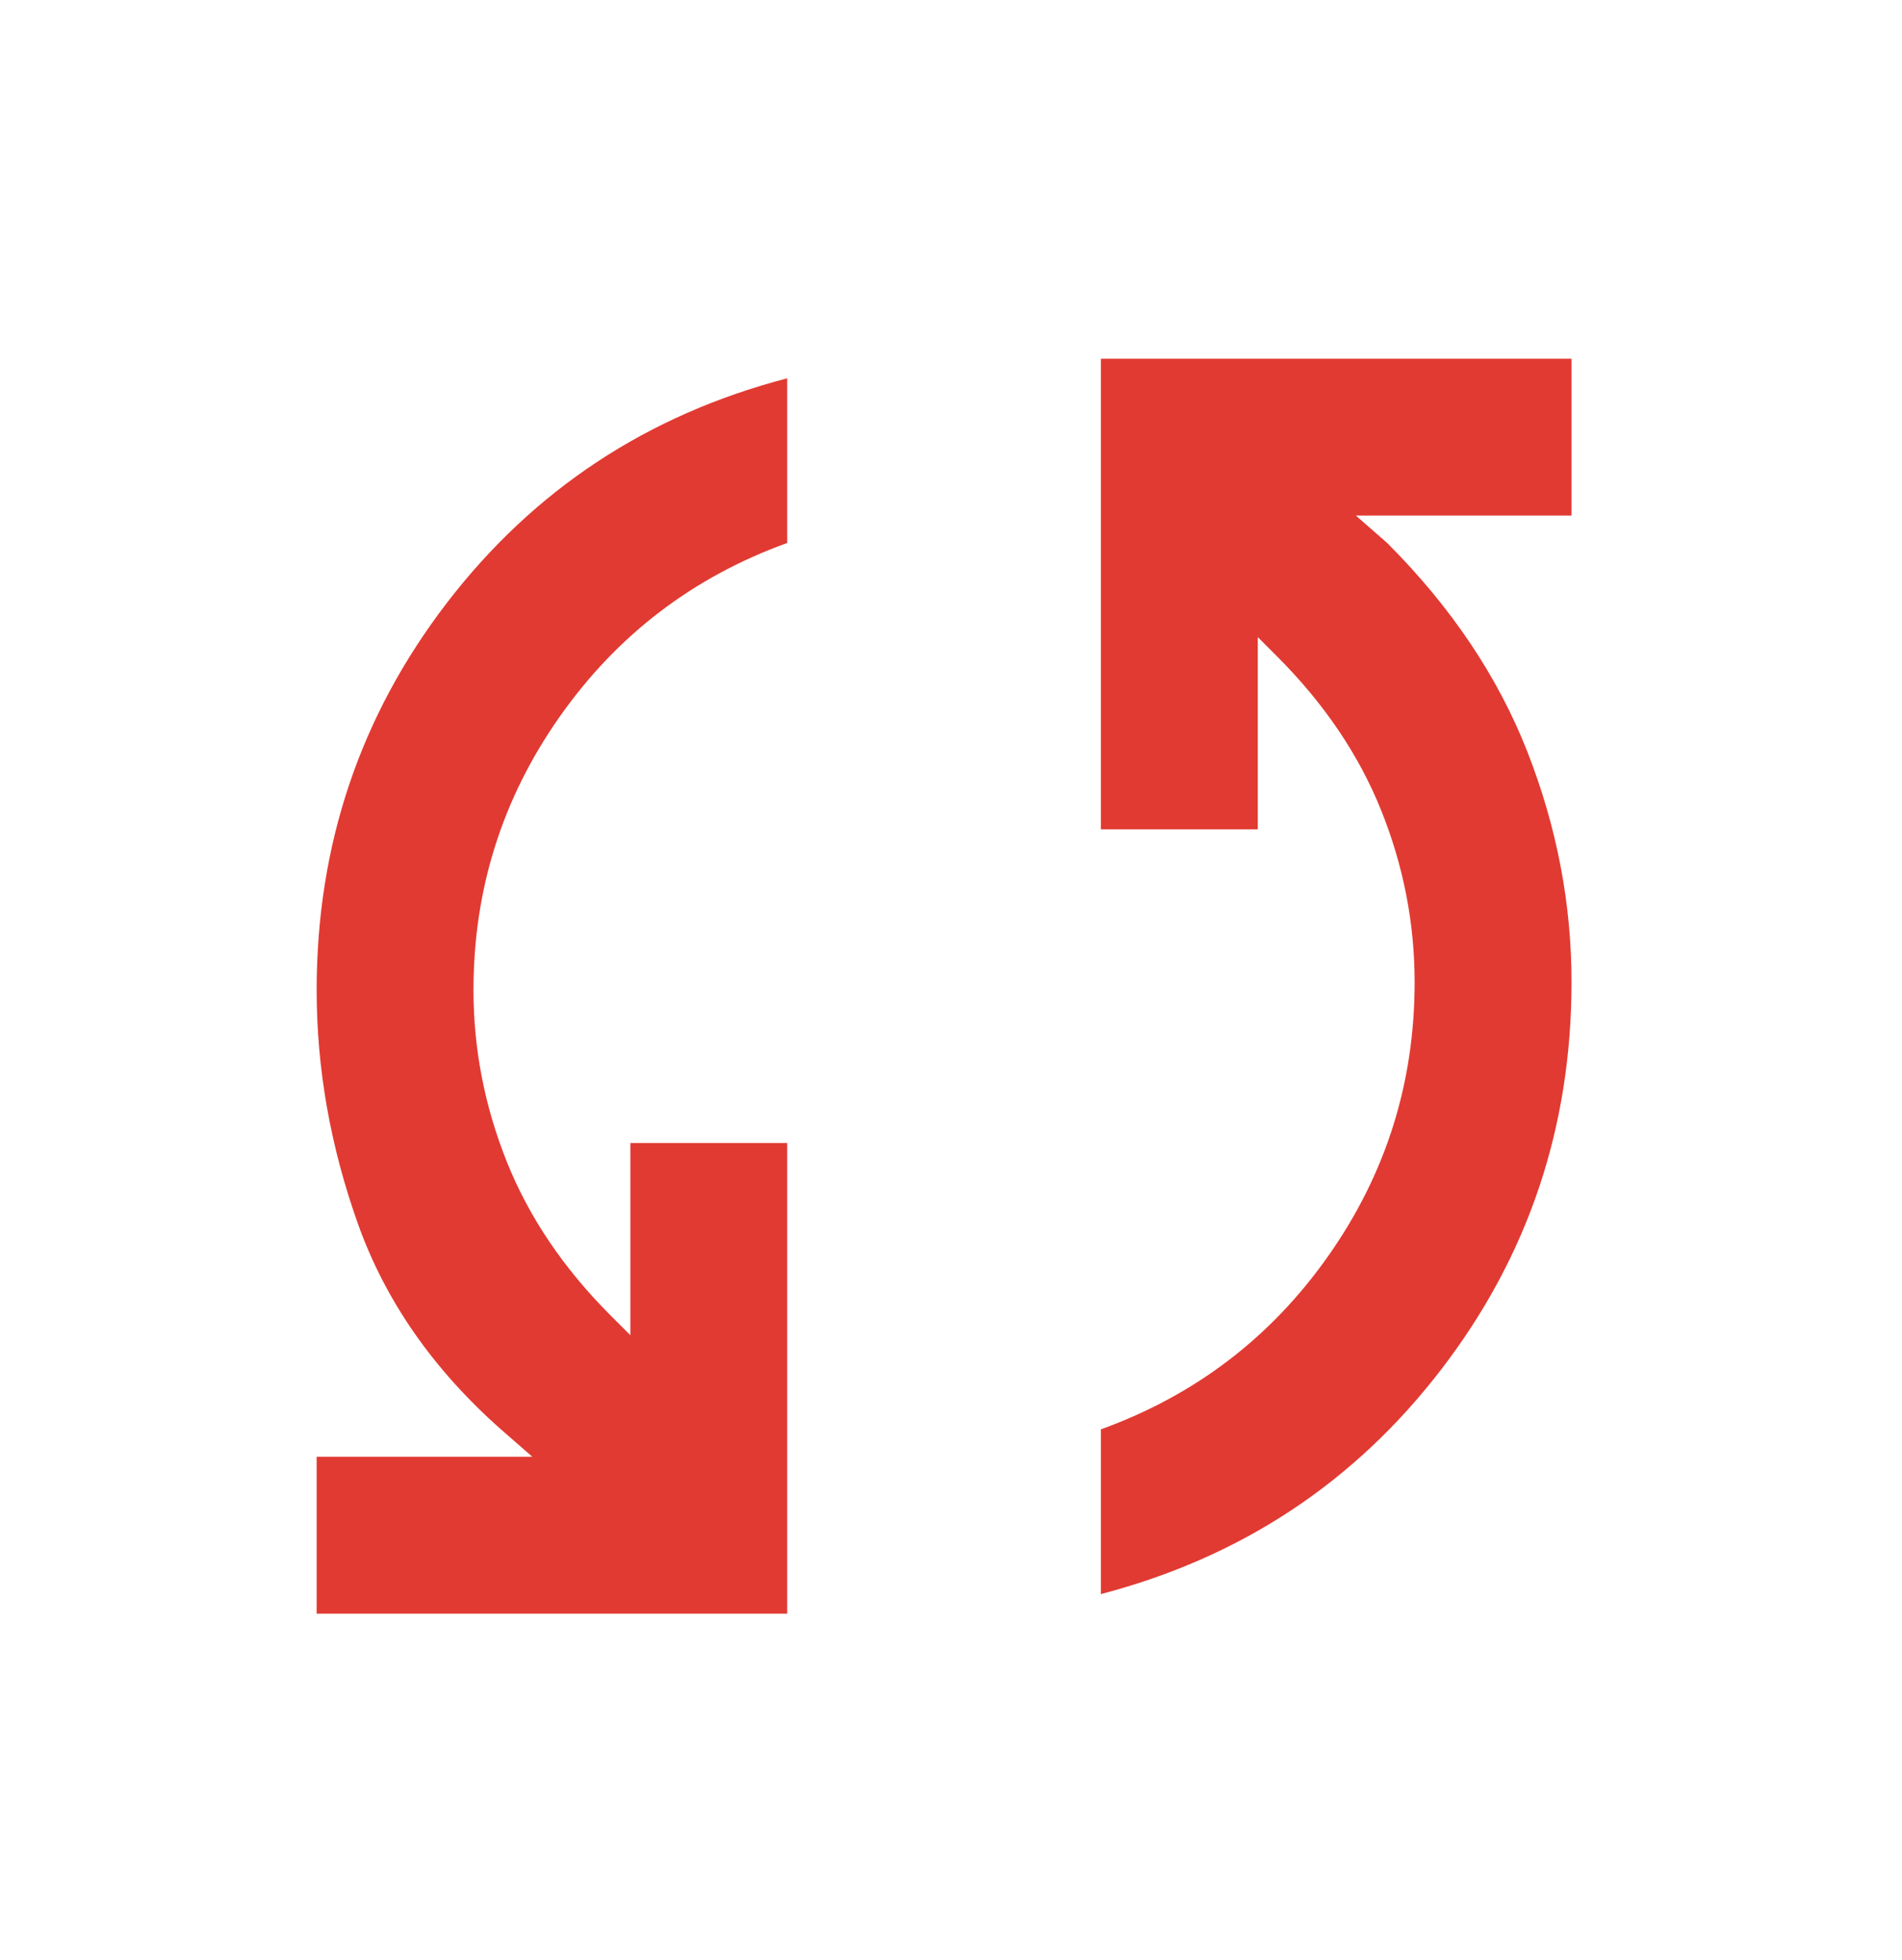 <svg width="33" height="34" viewBox="0 0 33 34" fill="none" xmlns="http://www.w3.org/2000/svg">
<path d="M5.494 27.995V25.273H9.236L8.691 24.797C7.512 23.754 6.684 22.563 6.208 21.225C5.732 19.887 5.494 18.538 5.494 17.177C5.494 14.659 6.248 12.42 7.755 10.457C9.263 8.495 11.231 7.197 13.658 6.563V9.42C12.025 10.01 10.71 11.014 9.712 12.432C8.714 13.85 8.215 15.431 8.215 17.177C8.215 18.197 8.408 19.19 8.793 20.154C9.179 21.118 9.78 22.008 10.597 22.824L10.937 23.164V19.83H13.658V27.995H5.494ZM19.101 27.655V24.797C20.734 24.207 22.05 23.204 23.047 21.787C24.045 20.37 24.544 18.788 24.544 17.041C24.544 16.02 24.352 15.028 23.966 14.065C23.58 13.101 22.979 12.211 22.163 11.393L21.823 11.053V14.387H19.101V6.223H27.266V8.944H23.524L24.068 9.42C25.179 10.532 25.99 11.74 26.501 13.044C27.012 14.349 27.267 15.681 27.266 17.041C27.266 19.558 26.512 21.798 25.004 23.76C23.497 25.722 21.529 27.02 19.101 27.655Z" fill="#E13A32"/>
</svg>
